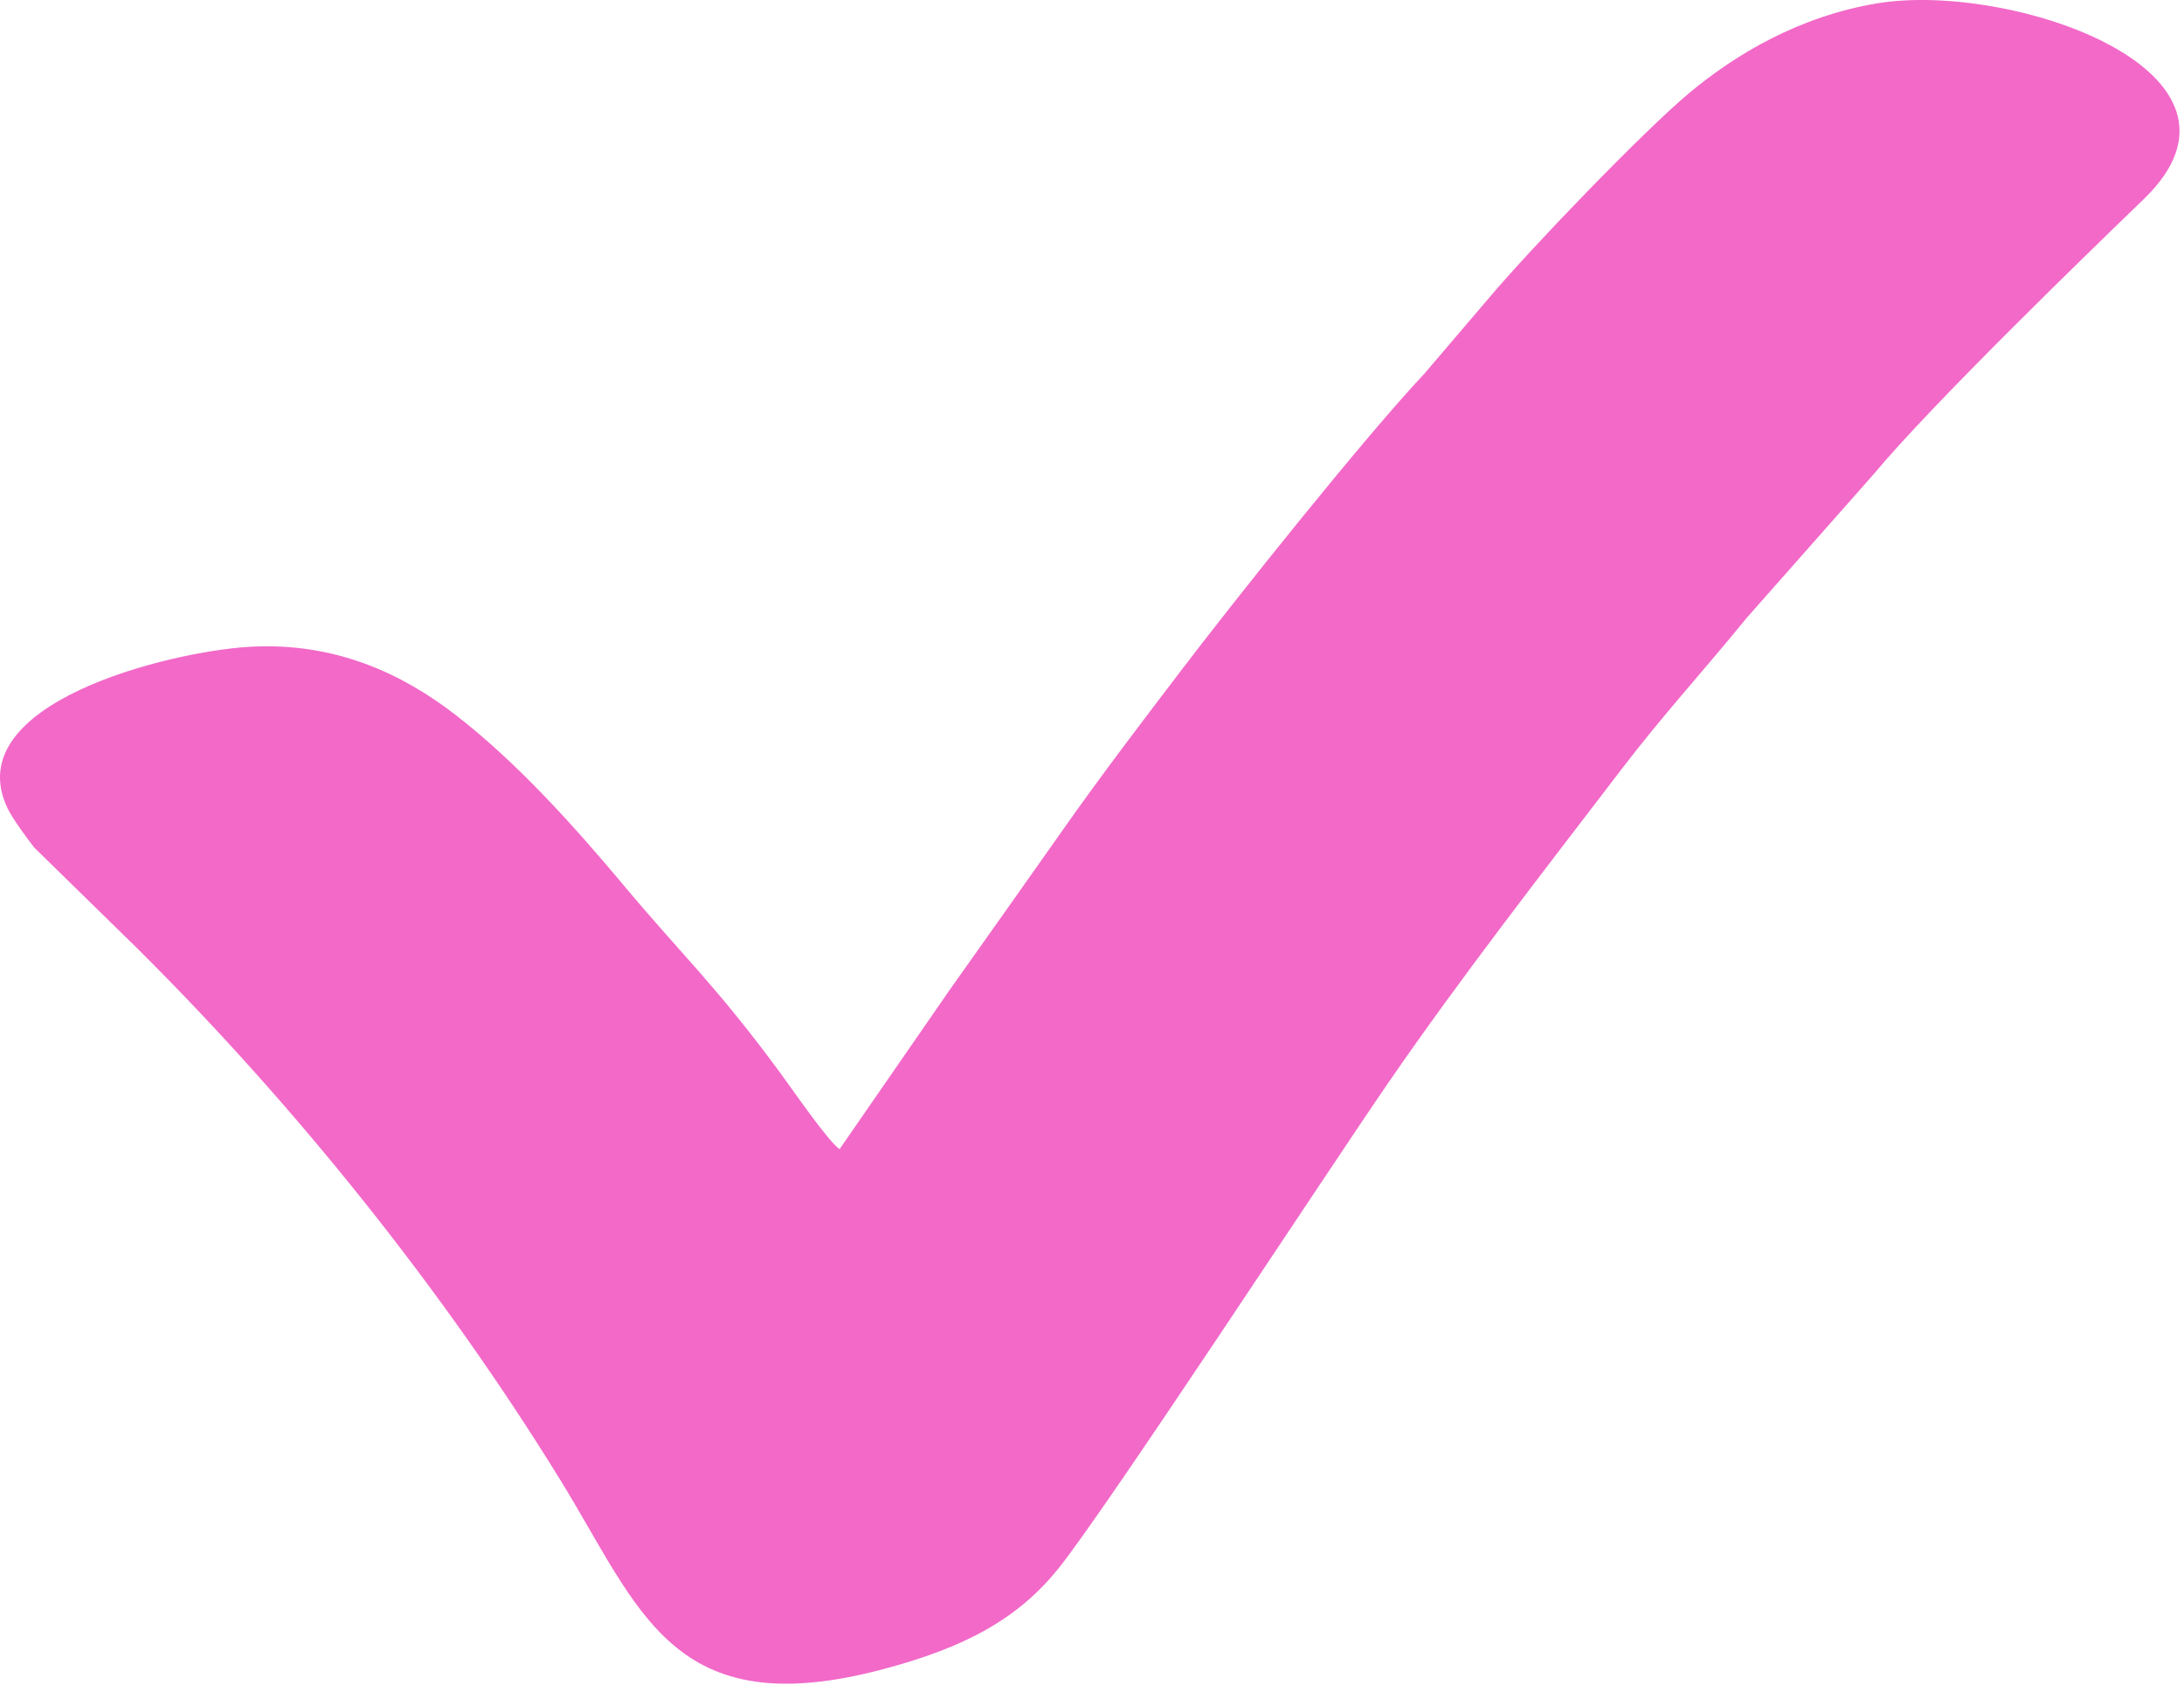 <?xml version="1.0" encoding="UTF-8"?> <svg xmlns="http://www.w3.org/2000/svg" width="70" height="54" viewBox="0 0 70 54" fill="none"><path fill-rule="evenodd" clip-rule="evenodd" d="M26.91 36.835C26.555 36.605 25.382 34.898 25.004 34.385C22.935 31.576 21.912 30.673 20.017 28.41C18.416 26.499 16.581 24.441 14.57 22.892C12.889 21.597 10.729 20.571 7.984 20.734C5.427 20.885 -1.343 22.542 0.236 25.897C0.405 26.256 0.936 26.964 1.098 27.169L4.405 30.405C9.443 35.413 14.18 41.306 17.959 47.44C20.526 51.605 21.537 55.299 28.298 53.507C30.987 52.795 32.646 51.865 33.924 50.277C35.477 48.347 42.576 37.496 44.507 34.693C46.903 31.217 49.455 27.955 51.975 24.654C53.286 22.934 54.637 21.464 55.976 19.815L60.041 15.214C61.919 12.961 66.753 8.274 68.713 6.38C72.925 2.308 64.461 -0.607 60.162 0.108C57.676 0.522 55.648 1.728 54.159 2.967C52.682 4.196 49.026 7.999 47.695 9.584L45.657 11.973C43.712 14.044 39.623 19.168 37.777 21.596C36.583 23.166 35.304 24.84 34.087 26.571C32.895 28.267 31.67 29.992 30.425 31.75L26.91 36.835Z" fill="#F269C8"></path></svg> 